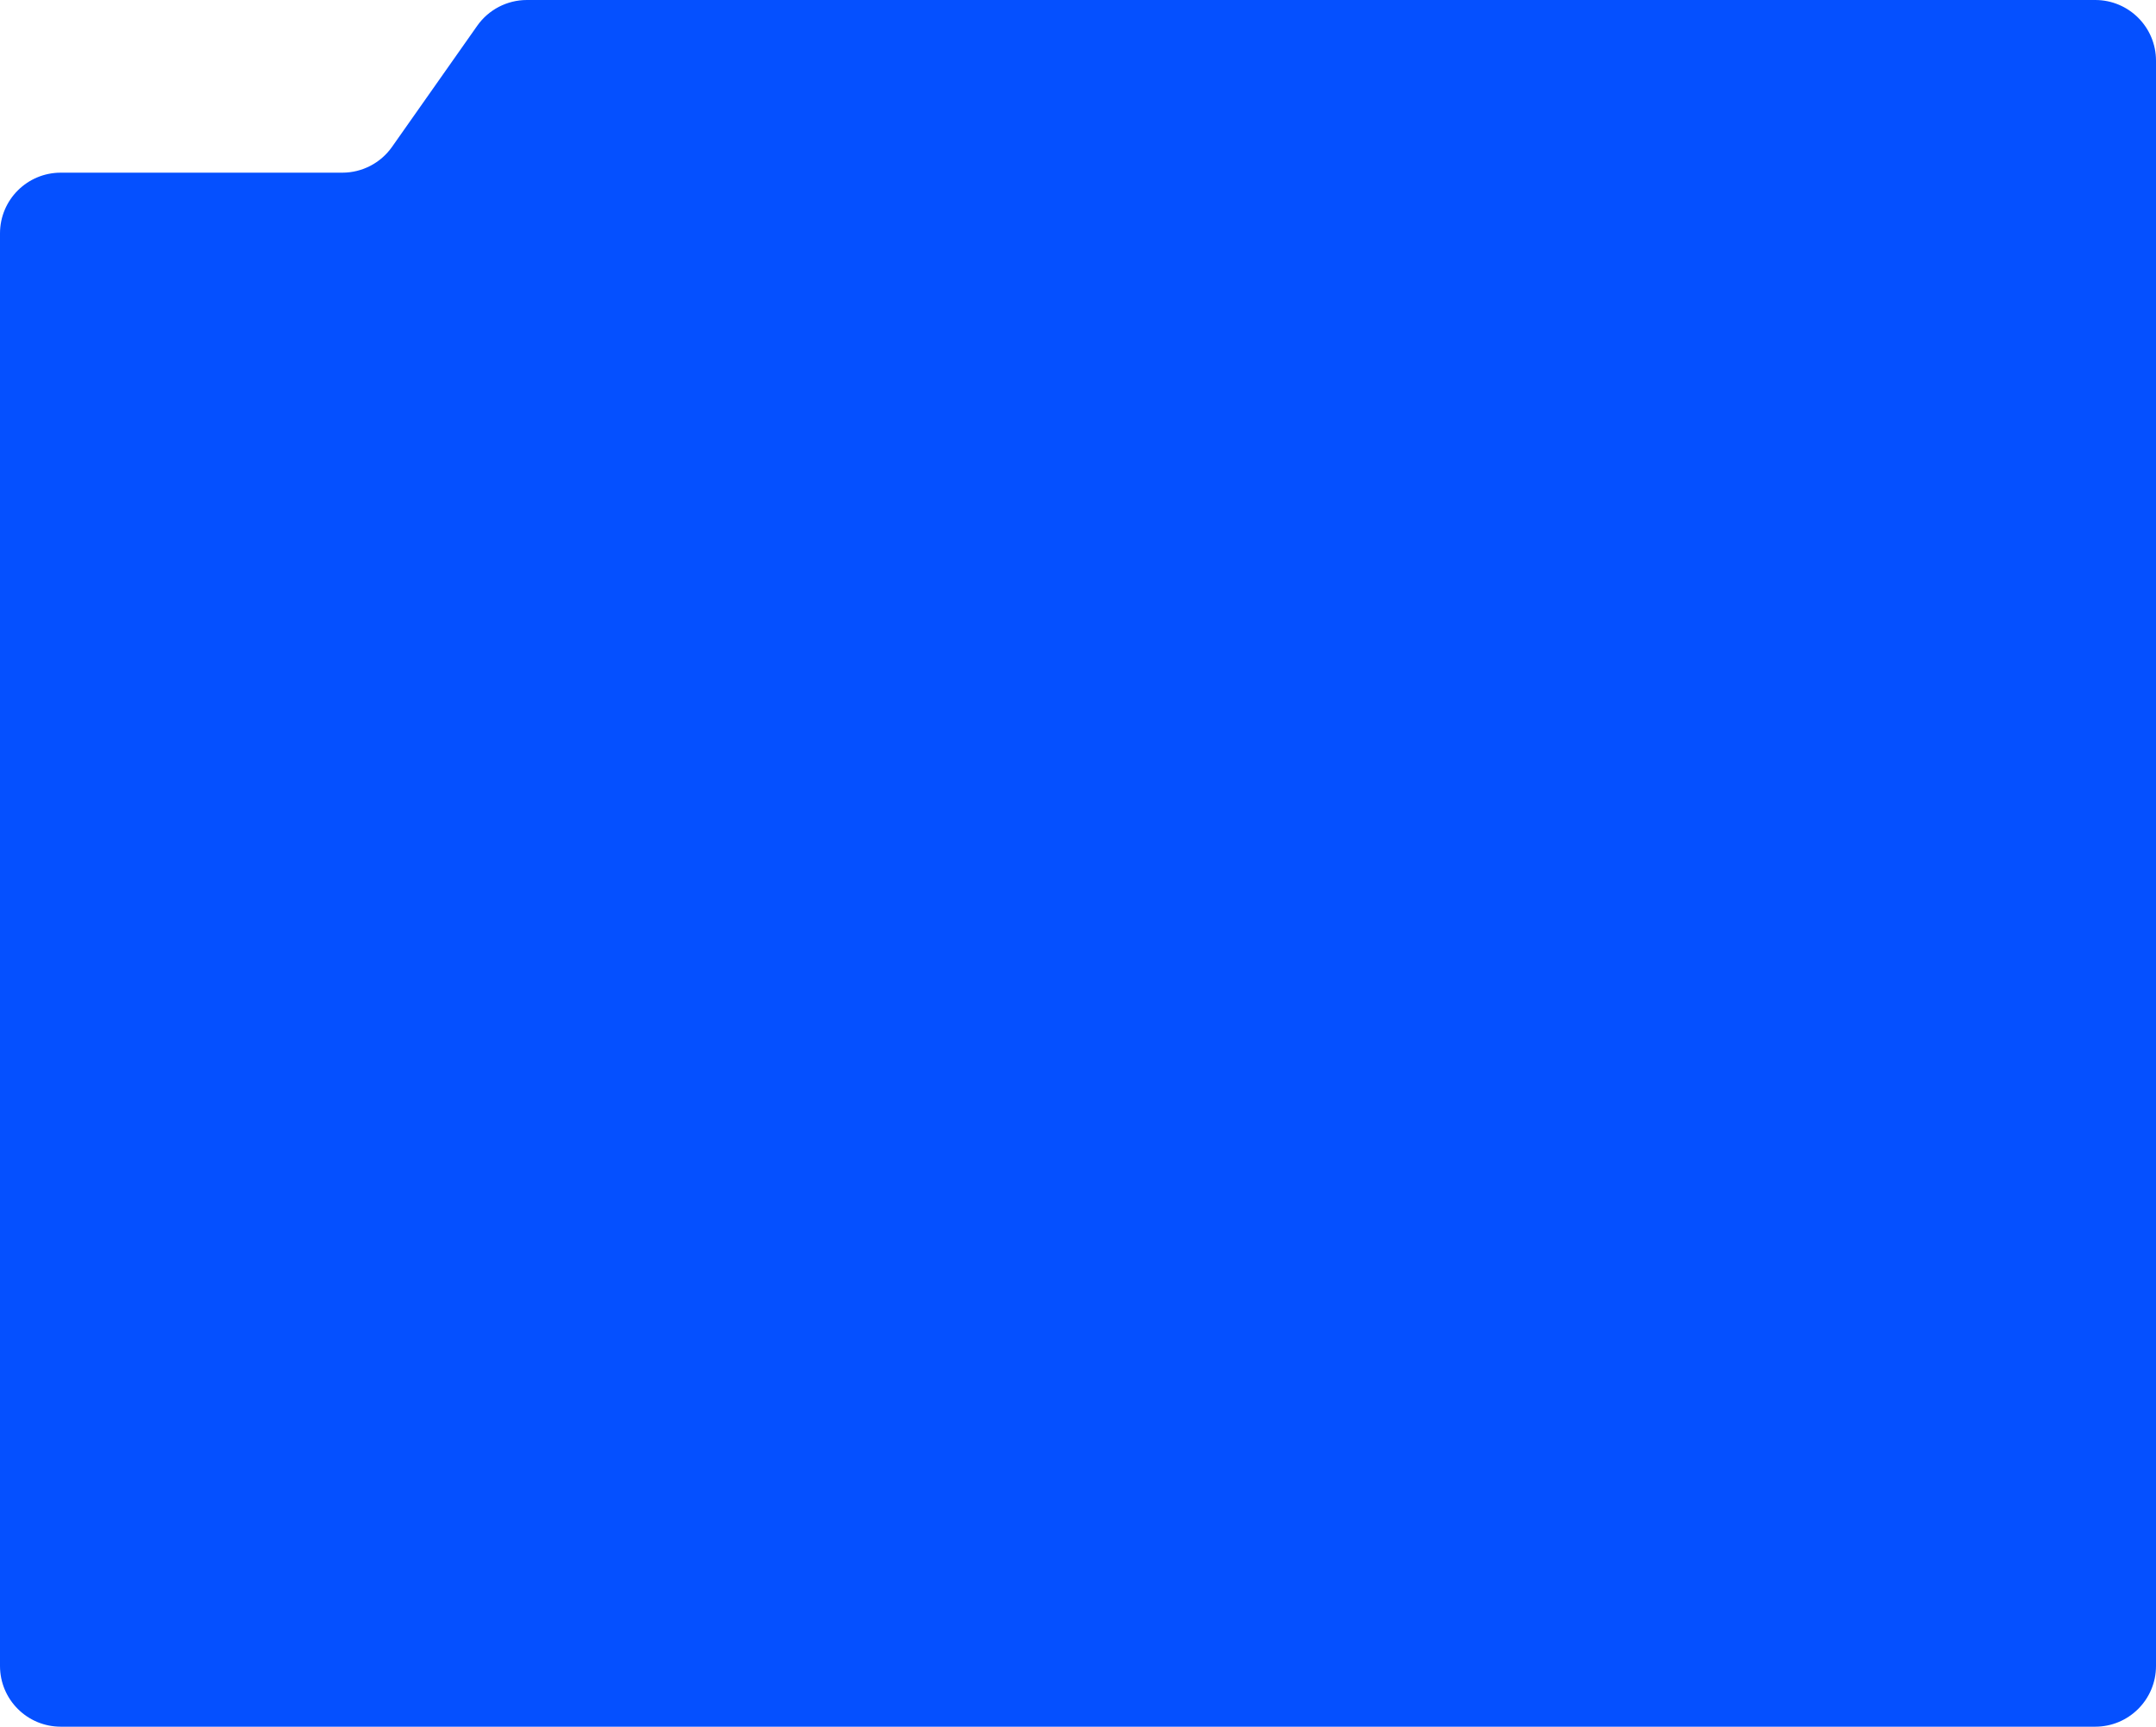 <?xml version="1.0" encoding="UTF-8"?> <svg xmlns="http://www.w3.org/2000/svg" width="568" height="455" viewBox="0 0 568 455" fill="none"><path d="M0 61.5C0 52.663 7.163 45.5 16 45.5H90.192C95.4 45.5 100.283 42.965 103.279 38.704L125.721 6.796C128.717 2.535 133.6 0 138.808 0H552C560.837 0 568 7.163 568 16V439C568 447.837 560.837 455 552 455H16C7.163 455 0 447.837 0 439V61.5Z" fill="#0550FF"></path></svg> 